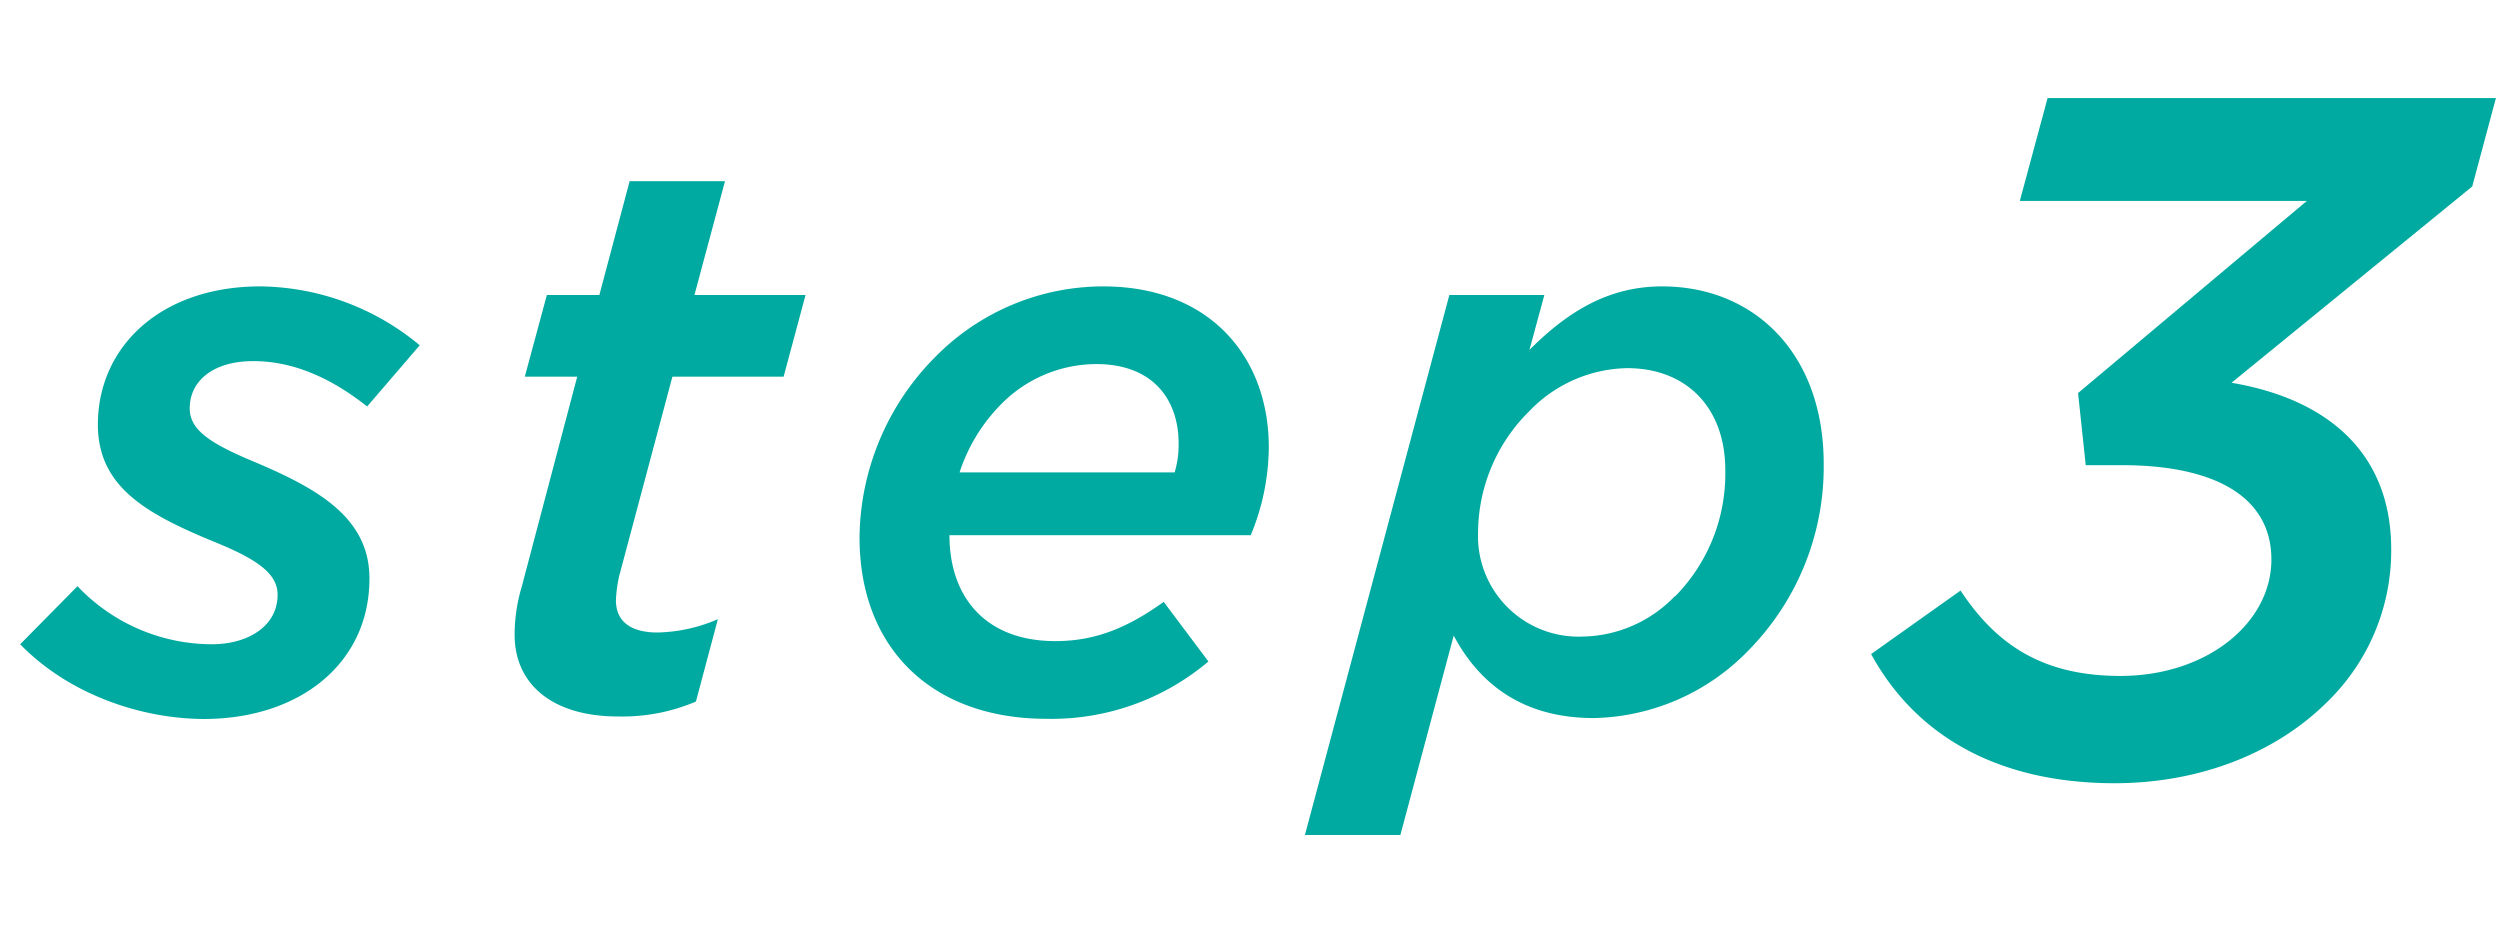 <svg xmlns="http://www.w3.org/2000/svg" viewBox="0 0 270 100"><defs><style>.cls-1{fill:#00aaa0;}</style></defs><path class="cls-1" d="M2.18,69.58l6.19-6.27a20.05,20.05,0,0,0,14.49,6.27c4,0,7.12-2,7.12-5.34,0-2.2-2-3.73-6.52-5.59C16,55.59,10.57,52.71,10.57,45.85c0-8.39,6.78-14.92,17.55-14.92a27.32,27.32,0,0,1,17.21,6.36L39.65,43.9C35.58,40.68,31.51,39,27.36,39c-4.41,0-6.87,2.2-6.87,5.09,0,2.28,2,3.73,7.12,5.85,6.78,2.88,12.29,6,12.29,12.54,0,9.24-7.63,15.17-17.88,15.17C15.24,77.63,7.44,75,2.18,69.58Z"/><path class="cls-1" d="M55.58,68.56a18.18,18.18,0,0,1,.76-5.17l6-22.71H56.68l2.38-8.82h5.67L68,19.57H78.3L75,31.86h12l-2.37,8.82H72.62L66.85,62.29a15,15,0,0,0-.33,2.54c0,2.29,1.61,3.48,4.49,3.48a17.19,17.19,0,0,0,6.52-1.44l-2.37,8.9a20.33,20.33,0,0,1-8.39,1.61C59.56,77.38,55.58,73.82,55.58,68.56Z"/><path class="cls-1" d="M102.54,57.8c0,6.69,3.9,11.44,11.44,11.44,4.32,0,7.8-1.44,11.7-4.24l4.83,6.44A26.24,26.24,0,0,1,113,77.63c-12.37,0-20.17-7.63-20.17-19.58A28,28,0,0,1,101,38.56a25.46,25.46,0,0,1,18.14-7.63c11.53,0,17.89,7.63,17.89,17.37a25.07,25.07,0,0,1-1.95,9.5Zm1.1-6.78h23.22a10.23,10.23,0,0,0,.43-3.14c0-4.66-2.71-8.56-8.9-8.56a14.48,14.48,0,0,0-10.34,4.41A18.67,18.67,0,0,0,103.64,51Z"/><path class="cls-1" d="M157,68.65l-5.76,21.53H140.93l15.6-58.32h10.26l-1.61,5.93c4.06-4.06,8.47-6.86,14.32-6.86,10,0,17.46,7.29,17.46,19.15a28.25,28.25,0,0,1-8.14,20.18,23.88,23.88,0,0,1-16.69,7.29C164.24,77.55,159.67,73.65,157,68.65Zm23.91-4.24a18.86,18.86,0,0,0,5.42-13.65c0-6.78-4.24-11-10.59-11a15,15,0,0,0-10.6,4.67,18.54,18.54,0,0,0-5.51,13.05,10.86,10.86,0,0,0,11.27,11.27A14.1,14.1,0,0,0,180.86,64.41Z"/><path class="cls-1" d="M202.08,70.64l9.66-6.86C215.58,69.6,220.57,73,229,73c9.35,0,16.31-5.72,16.31-12.57s-6.24-10.19-16.11-10.19h-3.94l-.83-7.79L249.14,21.7h-31l3-11.11h48.42L267,20.14l-26,21.2c9.87,1.66,17.25,7.17,17.25,18a22.76,22.76,0,0,1-6.86,16.42c-5.51,5.51-13.72,8.83-23.07,8.83C215.17,84.56,206.65,79,202.08,70.64Z"/></svg>